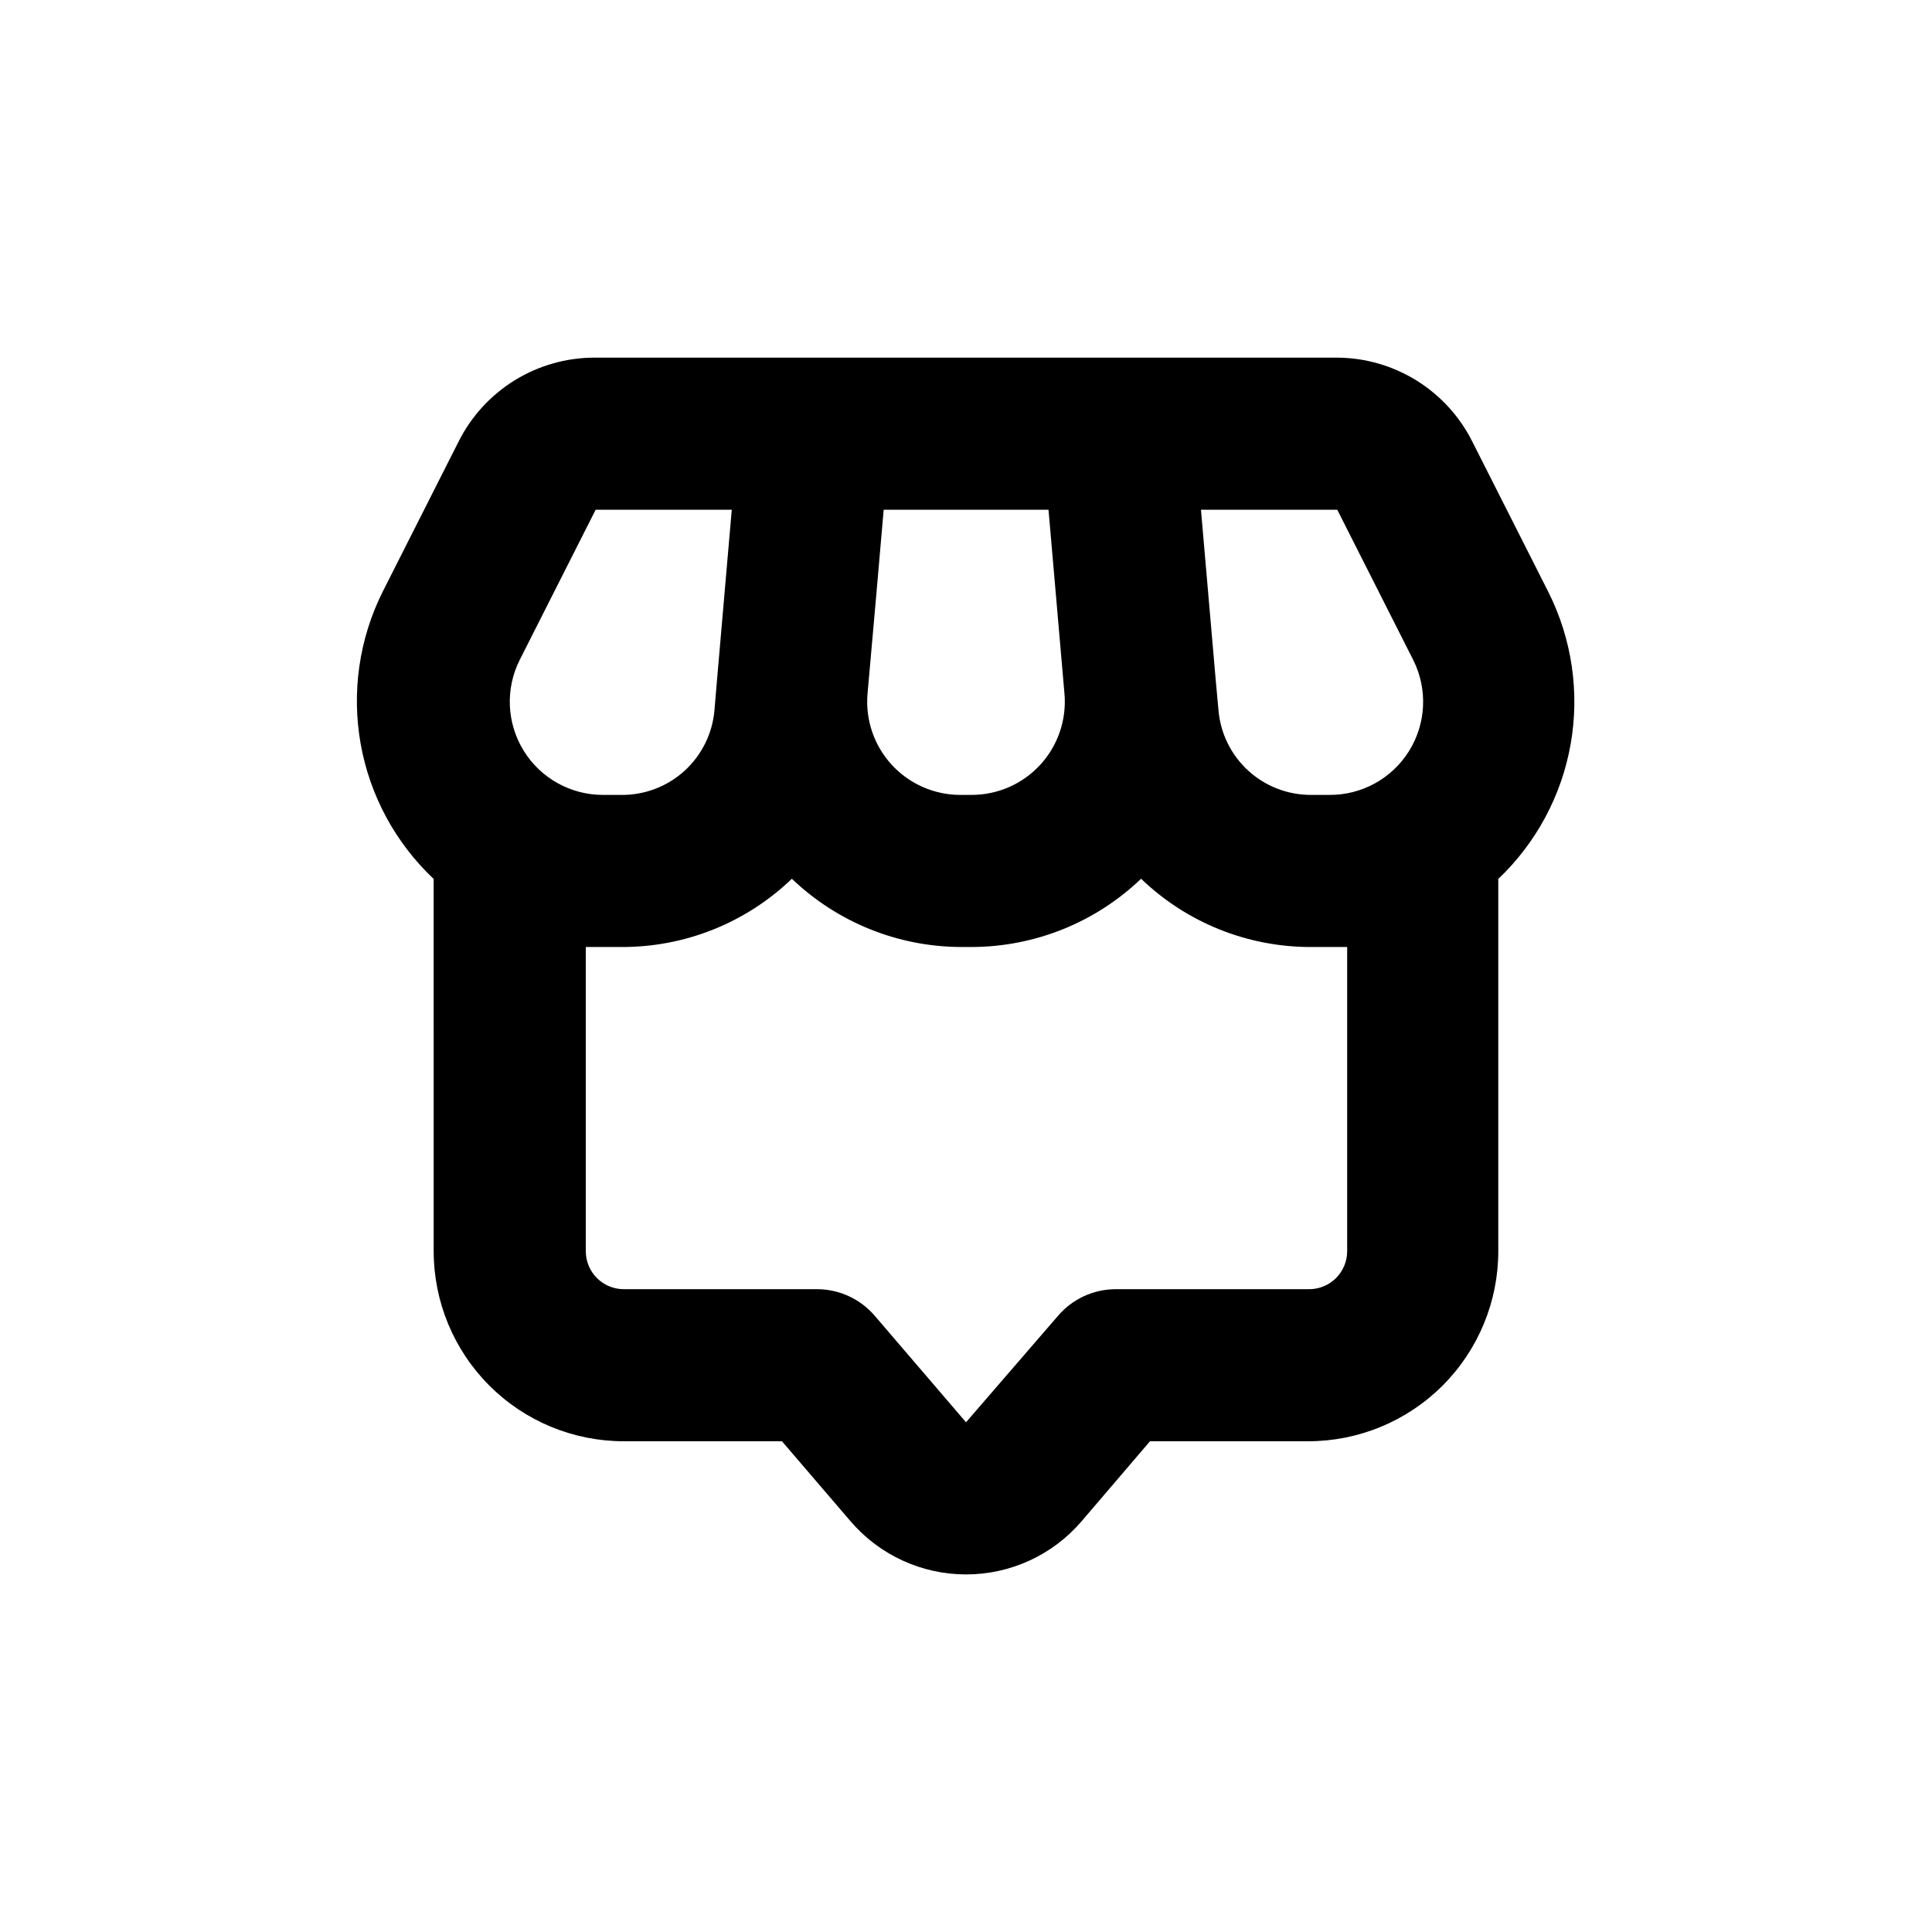 <?xml version="1.0" encoding="UTF-8"?>
<!-- Uploaded to: ICON Repo, www.svgrepo.com, Generator: ICON Repo Mixer Tools -->
<svg fill="#000000" width="800px" height="800px" version="1.1" viewBox="144 144 512 512" xmlns="http://www.w3.org/2000/svg">
 <path d="m258.93 475.57c0 13.363 5.305 26.176 14.754 35.625 9.449 9.449 22.262 14.754 35.625 14.754h41.918l18.188 21.211c7.656 8.938 18.836 14.082 30.605 14.082 11.77 0 22.949-5.144 30.605-14.082l18.137-21.211h41.918c13.363 0 26.176-5.305 35.625-14.754 9.449-9.449 14.758-22.262 14.758-35.625v-98.645c10.066-9.566 16.793-22.117 19.188-35.793 2.394-13.68 0.328-27.766-5.887-40.184l-20.152-39.852c-3.324-6.668-8.434-12.281-14.758-16.223s-13.613-6.051-21.066-6.094h-196.79c-7.488-0.008-14.828 2.074-21.203 6.008-6.371 3.934-11.52 9.562-14.871 16.258l-20.152 39.852c-6.199 12.449-8.227 26.562-5.789 40.254 2.441 13.691 9.223 26.23 19.344 35.773zm239.46-196.48 20.152 39.852c3.844 7.688 3.41 16.824-1.145 24.113-4.555 7.293-12.574 11.688-21.172 11.605h-4.734c-6.184 0.031-12.148-2.269-16.707-6.441-4.559-4.176-7.375-9.918-7.879-16.078l-0.707-7.711-3.93-45.344zm-122.17 22.621 1.965-22.621h43.68l1.965 22.621 2.266 26.148 0.004-0.004c0.59 6.898-1.738 13.727-6.422 18.824-4.684 5.098-11.293 7.992-18.215 7.981h-2.973c-6.914-0.004-13.512-2.906-18.184-8-4.672-5.094-6.996-11.914-6.402-18.805zm22.32 93.254h2.973c16.73-0.035 32.805-6.512 44.887-18.086 12.176 11.715 28.449 18.203 45.344 18.086h4.734 4.535v80.609c0 2.672-1.062 5.234-2.949 7.125-1.891 1.891-4.453 2.949-7.125 2.949h-51.441c-5.82 0.059-11.332 2.633-15.113 7.055l-24.383 28.215-24.184-28.215c-3.785-4.422-9.293-6.996-15.113-7.055h-51.391c-5.566 0-10.074-4.508-10.074-10.074v-80.609h4.535 4.734c16.895 0.117 33.168-6.371 45.34-18.086 12.035 11.523 28.027 18 44.691 18.086zm-116.84-76.023 20.152-39.852h36.074l-3.93 45.344-0.656 7.758c-0.523 6.195-3.379 11.961-7.988 16.129-4.609 4.172-10.633 6.438-16.848 6.34h-4.738c-8.551-0.008-16.488-4.438-20.984-11.711-4.492-7.277-4.902-16.359-1.082-24.008z"/>
</svg>